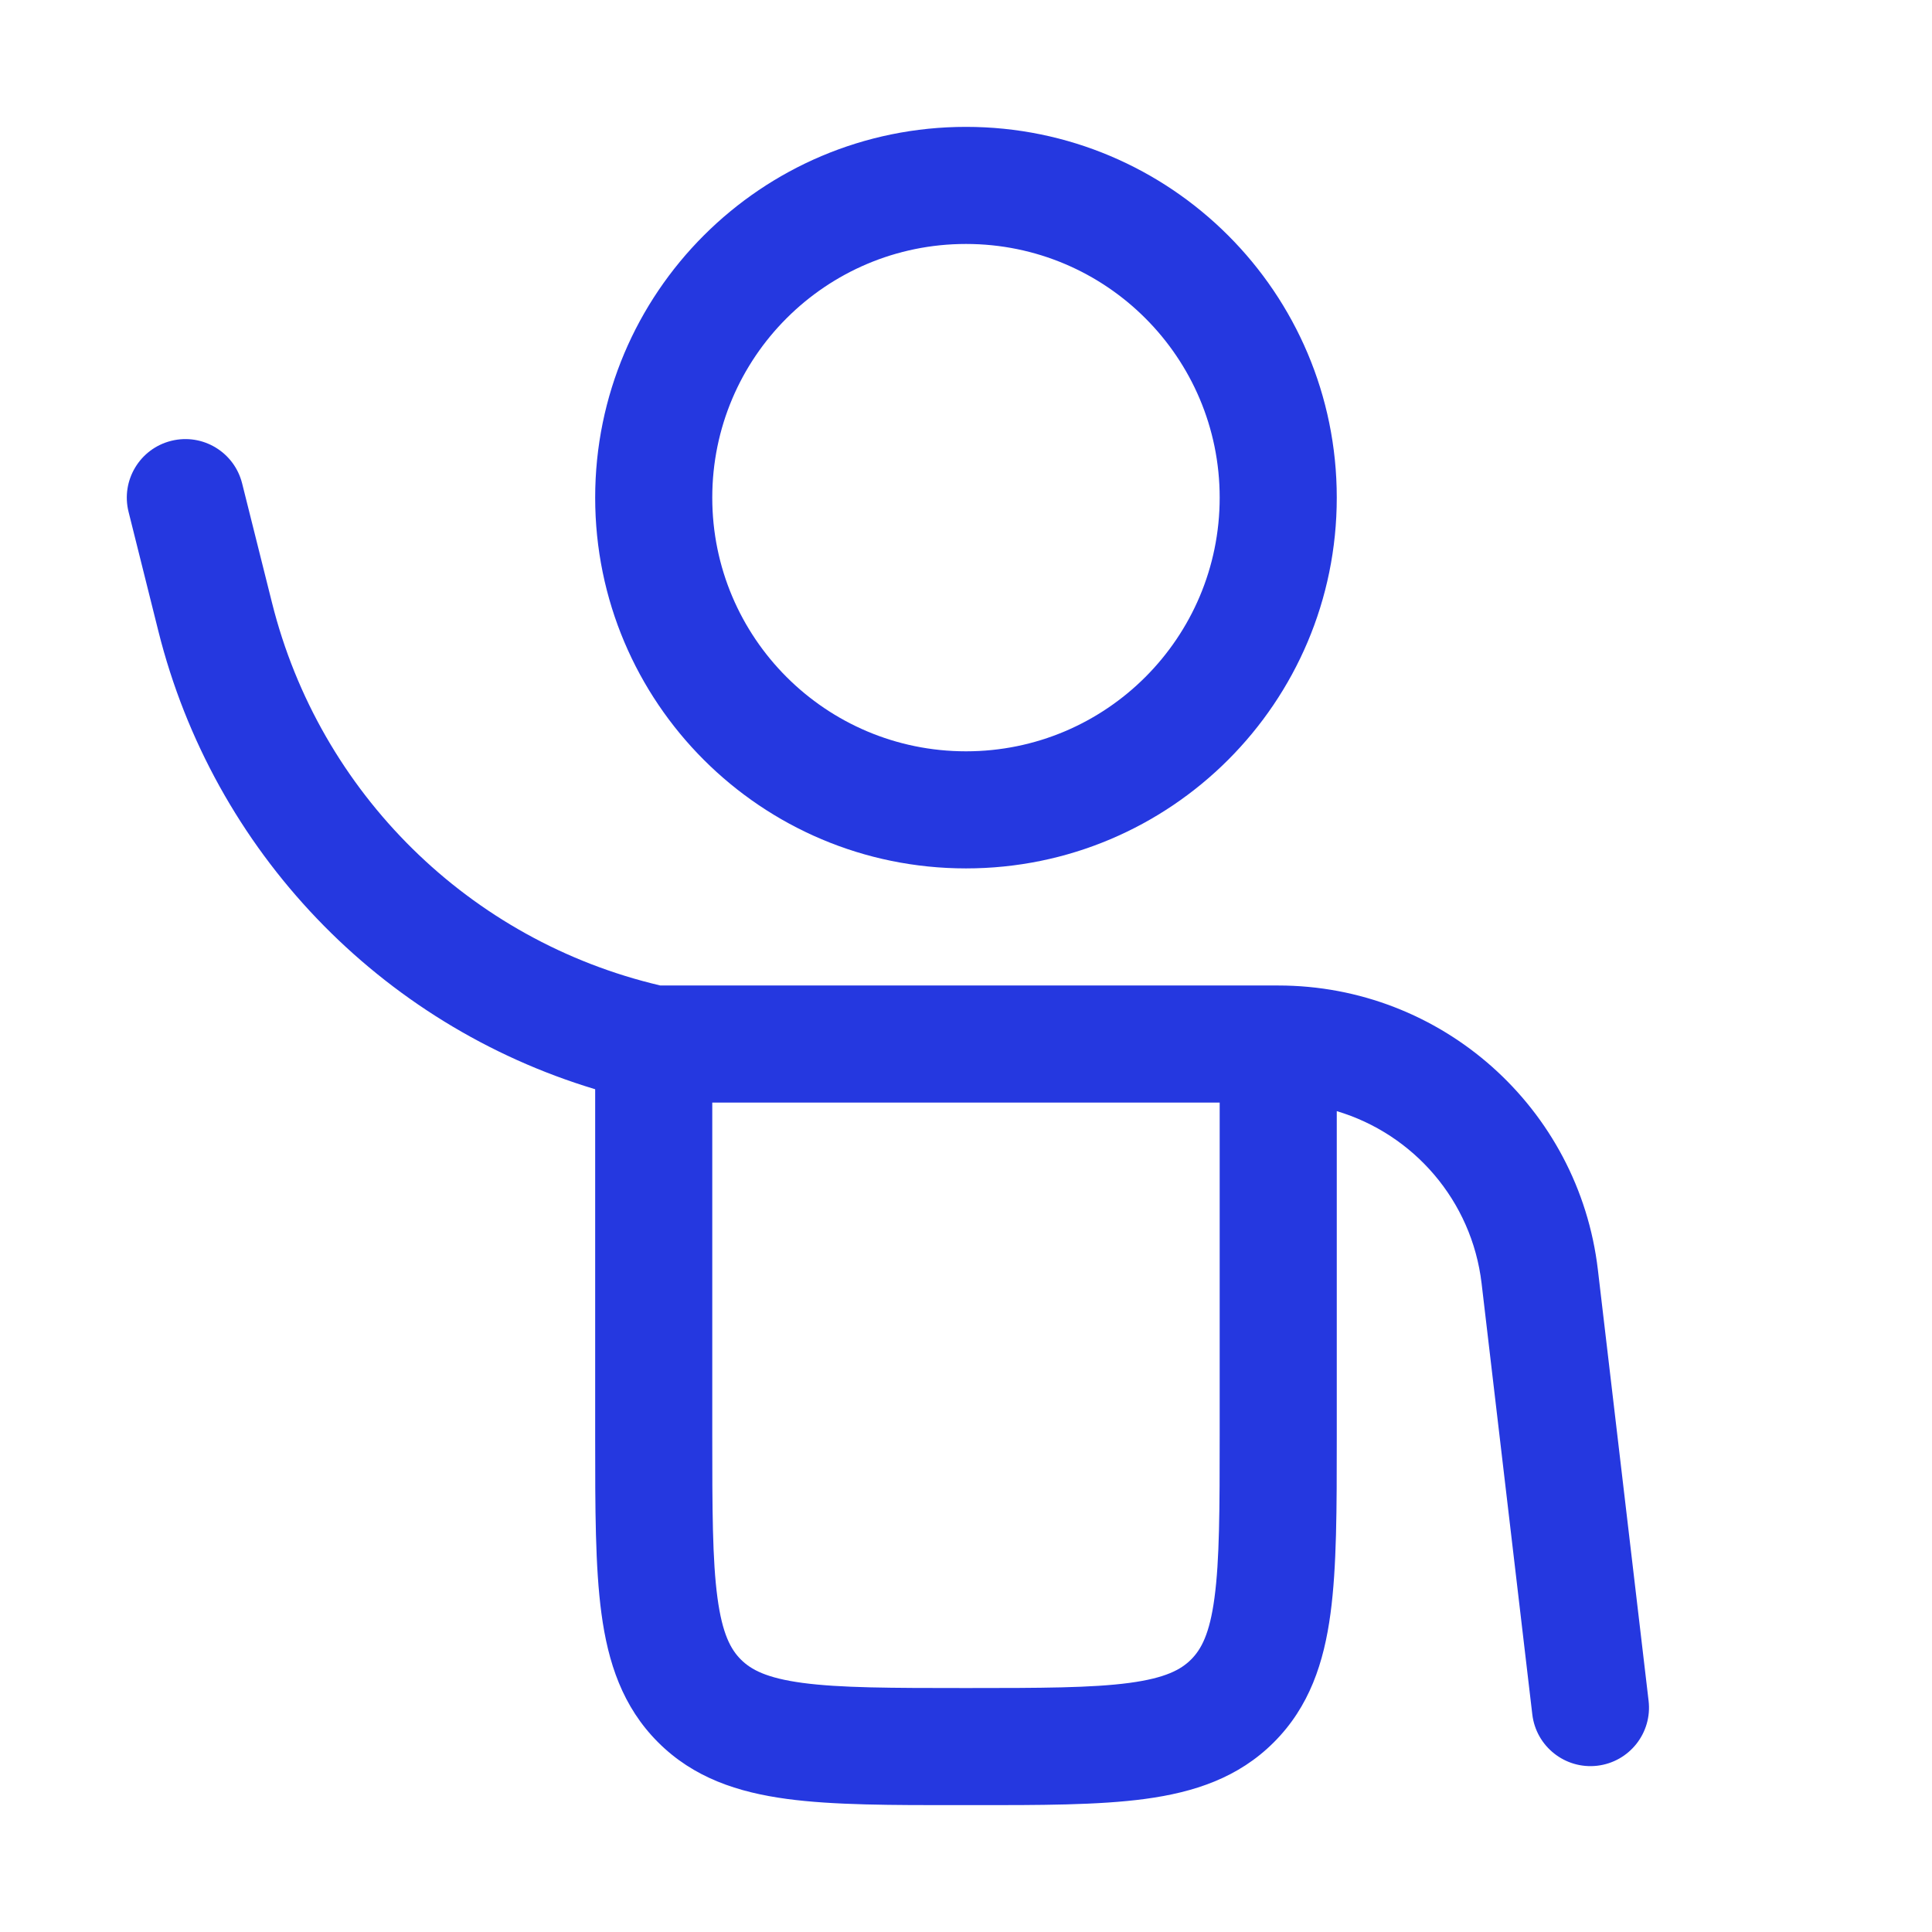 <svg width="33" height="33" viewBox="0 0 33 33" fill="none" xmlns="http://www.w3.org/2000/svg">
<path fill-rule="evenodd" clip-rule="evenodd" d="M16.5 2.167C13.002 2.167 10.166 5.002 10.166 8.5C10.166 11.998 13.002 14.833 16.5 14.833C19.997 14.833 22.833 11.998 22.833 8.5C22.833 5.002 19.997 2.167 16.5 2.167ZM12.166 8.5C12.166 6.107 14.106 4.167 16.5 4.167C18.893 4.167 20.833 6.107 20.833 8.5C20.833 10.893 18.893 12.833 16.5 12.833C14.106 12.833 12.166 10.893 12.166 8.5Z" fill="#2538E0"/>
<path fill-rule="evenodd" clip-rule="evenodd" d="M4.136 8.258C4.002 7.722 3.46 7.396 2.924 7.53C2.388 7.664 2.062 8.207 2.196 8.743L2.705 10.78C3.645 14.539 6.494 17.5 10.166 18.605L10.166 24.569C10.166 25.767 10.166 26.766 10.273 27.559C10.385 28.396 10.633 29.152 11.24 29.759C11.848 30.367 12.603 30.614 13.44 30.727C14.233 30.834 15.232 30.834 16.43 30.833H16.569C17.767 30.834 18.766 30.834 19.559 30.727C20.396 30.614 21.152 30.367 21.759 29.759C22.366 29.152 22.614 28.396 22.726 27.559C22.833 26.766 22.833 25.767 22.833 24.57L22.833 18.979C24.141 19.369 25.14 20.505 25.307 21.923L26.173 29.284C26.238 29.832 26.735 30.224 27.283 30.16C27.832 30.095 28.224 29.598 28.159 29.05L27.293 21.689C26.968 18.92 24.621 16.833 21.833 16.833H11.279C8.021 16.069 5.459 13.547 4.646 10.295L4.136 8.258ZM12.166 24.5V18.833H20.833V24.5C20.833 25.785 20.831 26.649 20.744 27.293C20.662 27.908 20.518 28.172 20.345 28.345C20.171 28.519 19.908 28.662 19.292 28.745C18.648 28.831 17.785 28.833 16.5 28.833C15.214 28.833 14.351 28.831 13.707 28.745C13.091 28.662 12.828 28.519 12.654 28.345C12.481 28.172 12.338 27.908 12.255 27.293C12.168 26.649 12.166 25.785 12.166 24.5Z" fill="#2538E0"/>
</svg>
